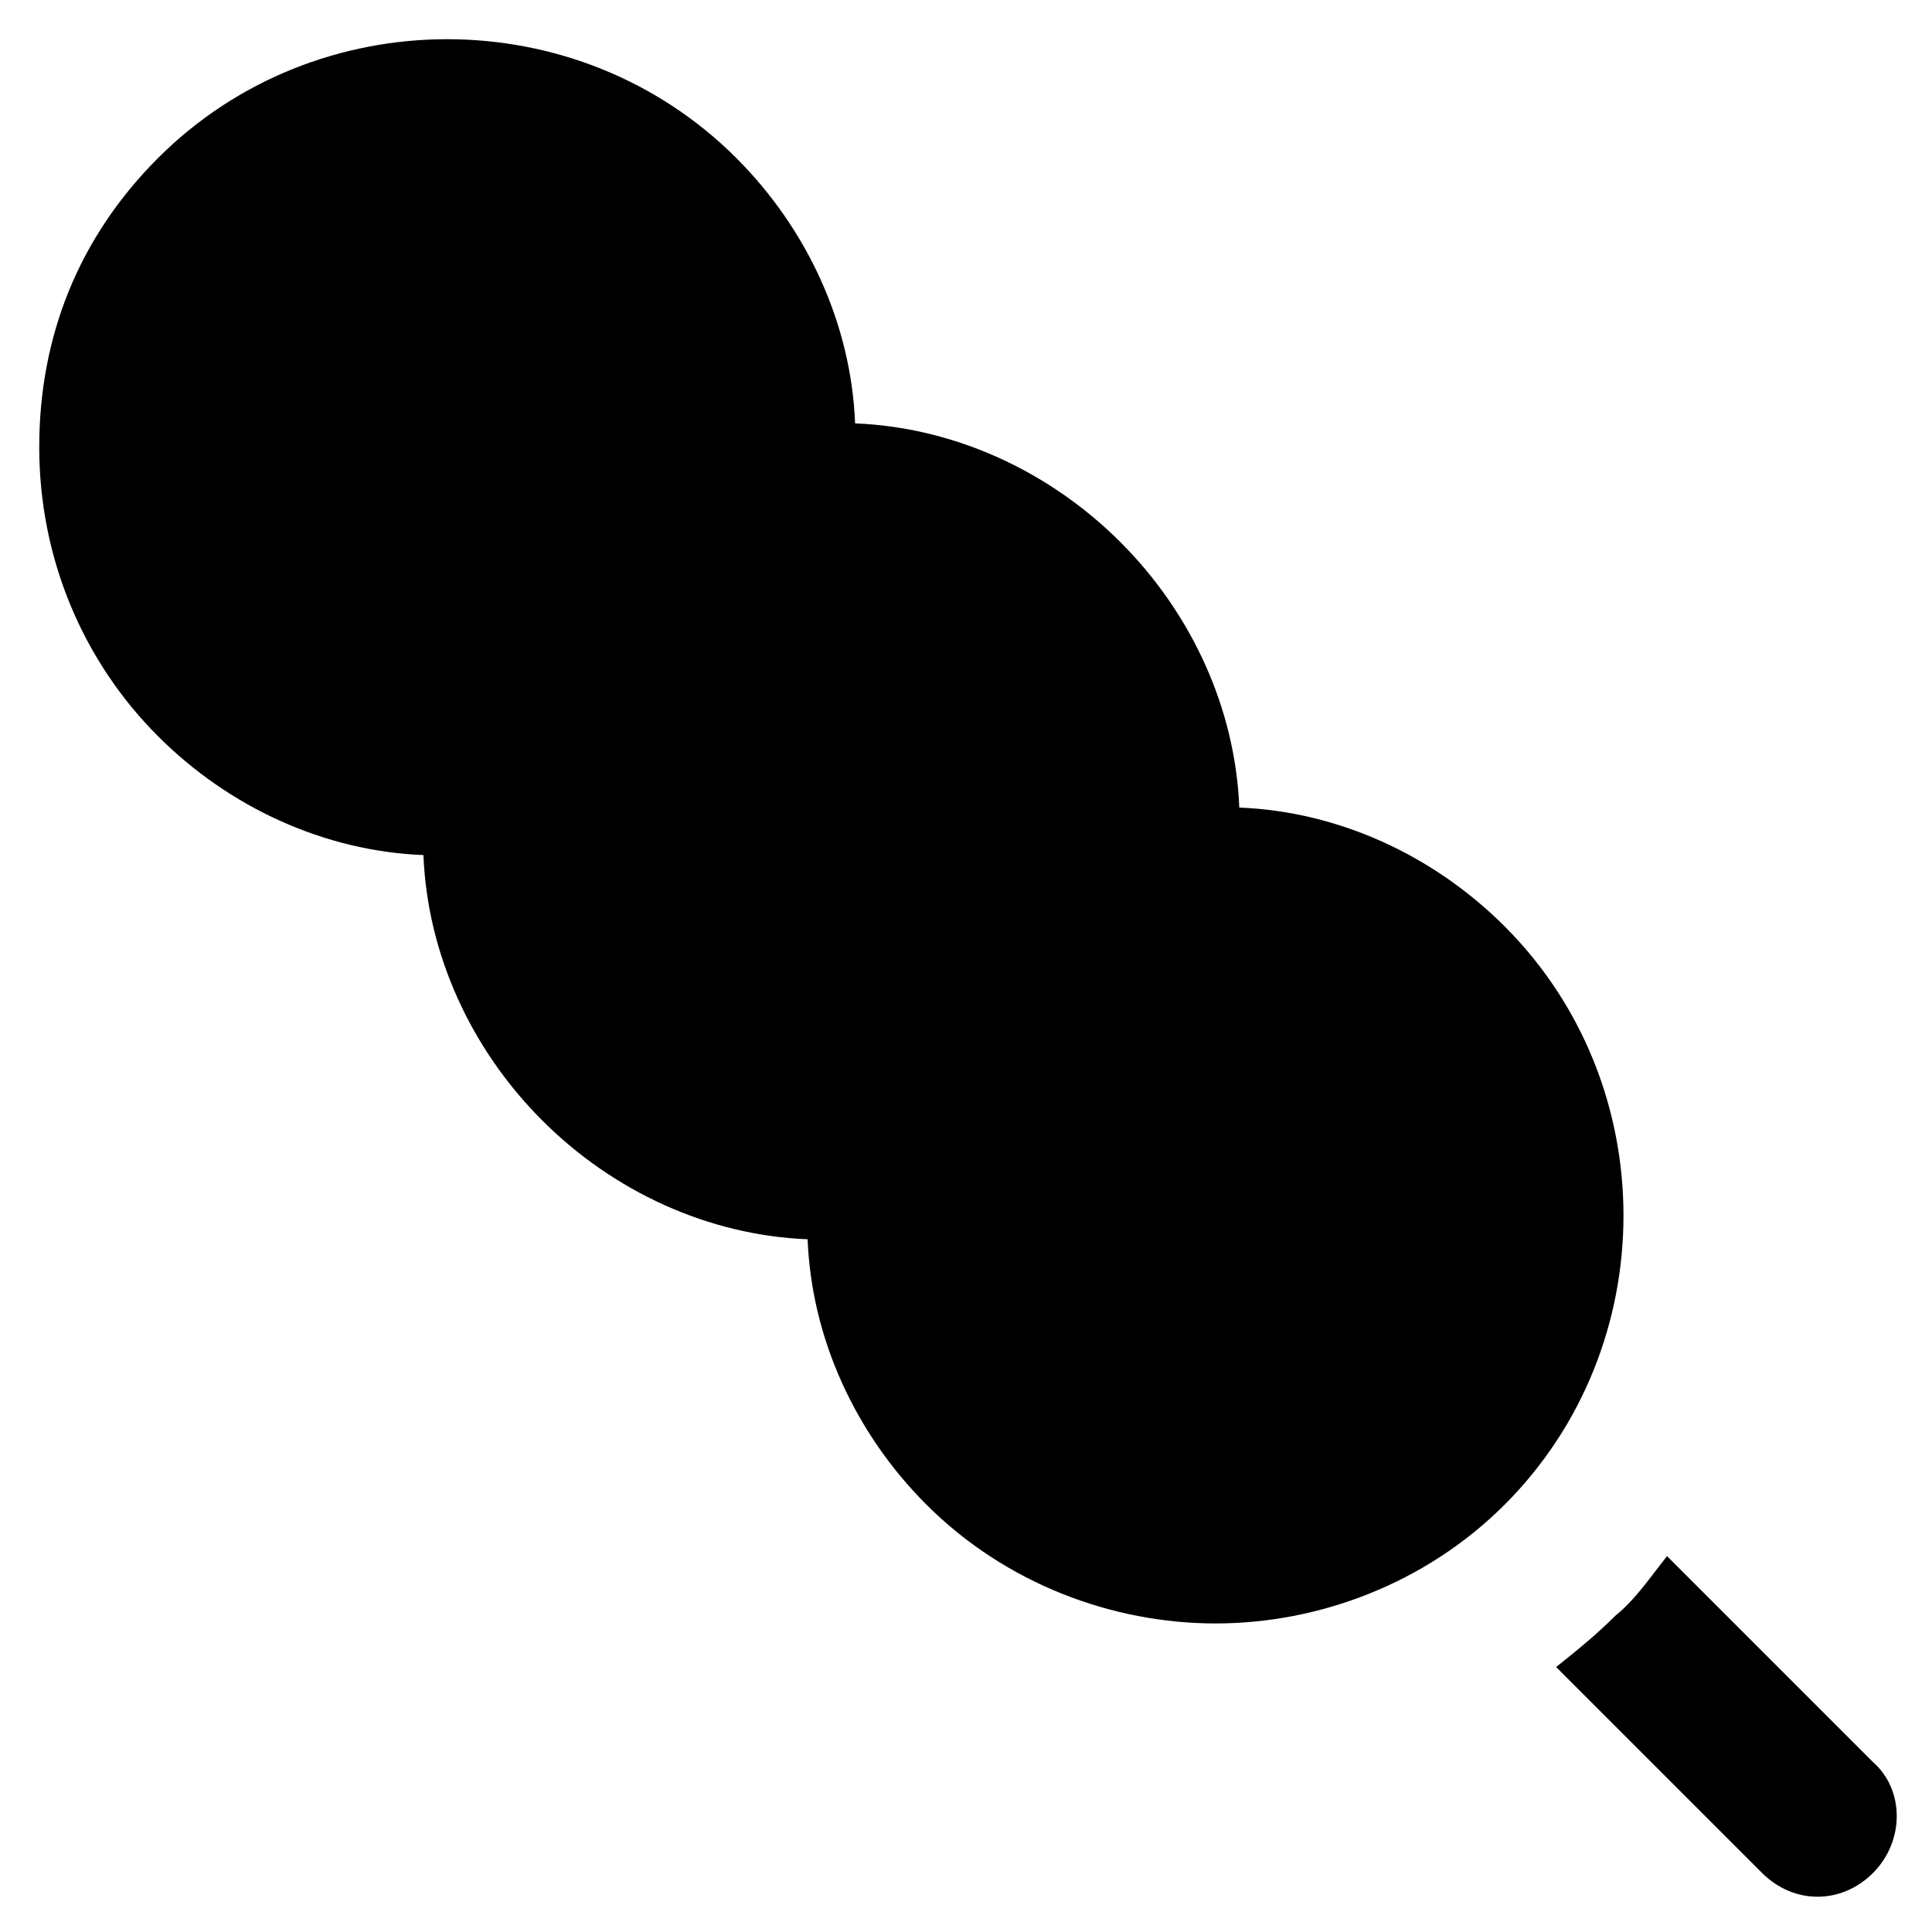 <?xml version="1.0" encoding="UTF-8"?>
<!-- Uploaded to: SVG Repo, www.svgrepo.com, Generator: SVG Repo Mixer Tools -->
<svg fill="#000000" width="800px" height="800px" version="1.1" viewBox="144 144 512 512" xmlns="http://www.w3.org/2000/svg">
 <g>
  <path d="m542.75 389.5c-18.895-18.895-44.082-30.438-70.324-31.488-1.051-26.238-12.594-51.43-31.488-70.324-18.895-18.895-44.082-30.438-70.324-31.488-1.051-26.238-12.594-51.43-31.488-70.324-41.984-41.984-111.26-41.984-153.24 0-20.992 20.992-31.488 47.23-31.488 76.621s11.547 56.68 31.488 76.621c18.895 18.895 44.082 30.438 70.324 31.488 1.051 26.238 12.594 51.43 31.488 70.324 18.895 18.895 44.082 30.438 70.324 31.488 1.051 26.238 12.594 51.43 31.488 70.324 20.992 20.992 49.332 31.488 76.621 31.488s55.629-10.496 76.621-31.488c41.984-41.984 41.984-111.26 0-153.24z"/>
  <path d="m640.36 610.97-54.578-54.578c-4.199 5.246-8.398 11.547-13.645 15.742-5.246 5.246-10.496 9.445-15.742 13.645l54.578 54.578c4.199 4.199 9.445 6.297 14.695 6.297 5.246 0 10.496-2.098 14.695-6.297 8.391-8.395 8.391-22.039-0.004-29.387z"/>
 </g>
</svg>